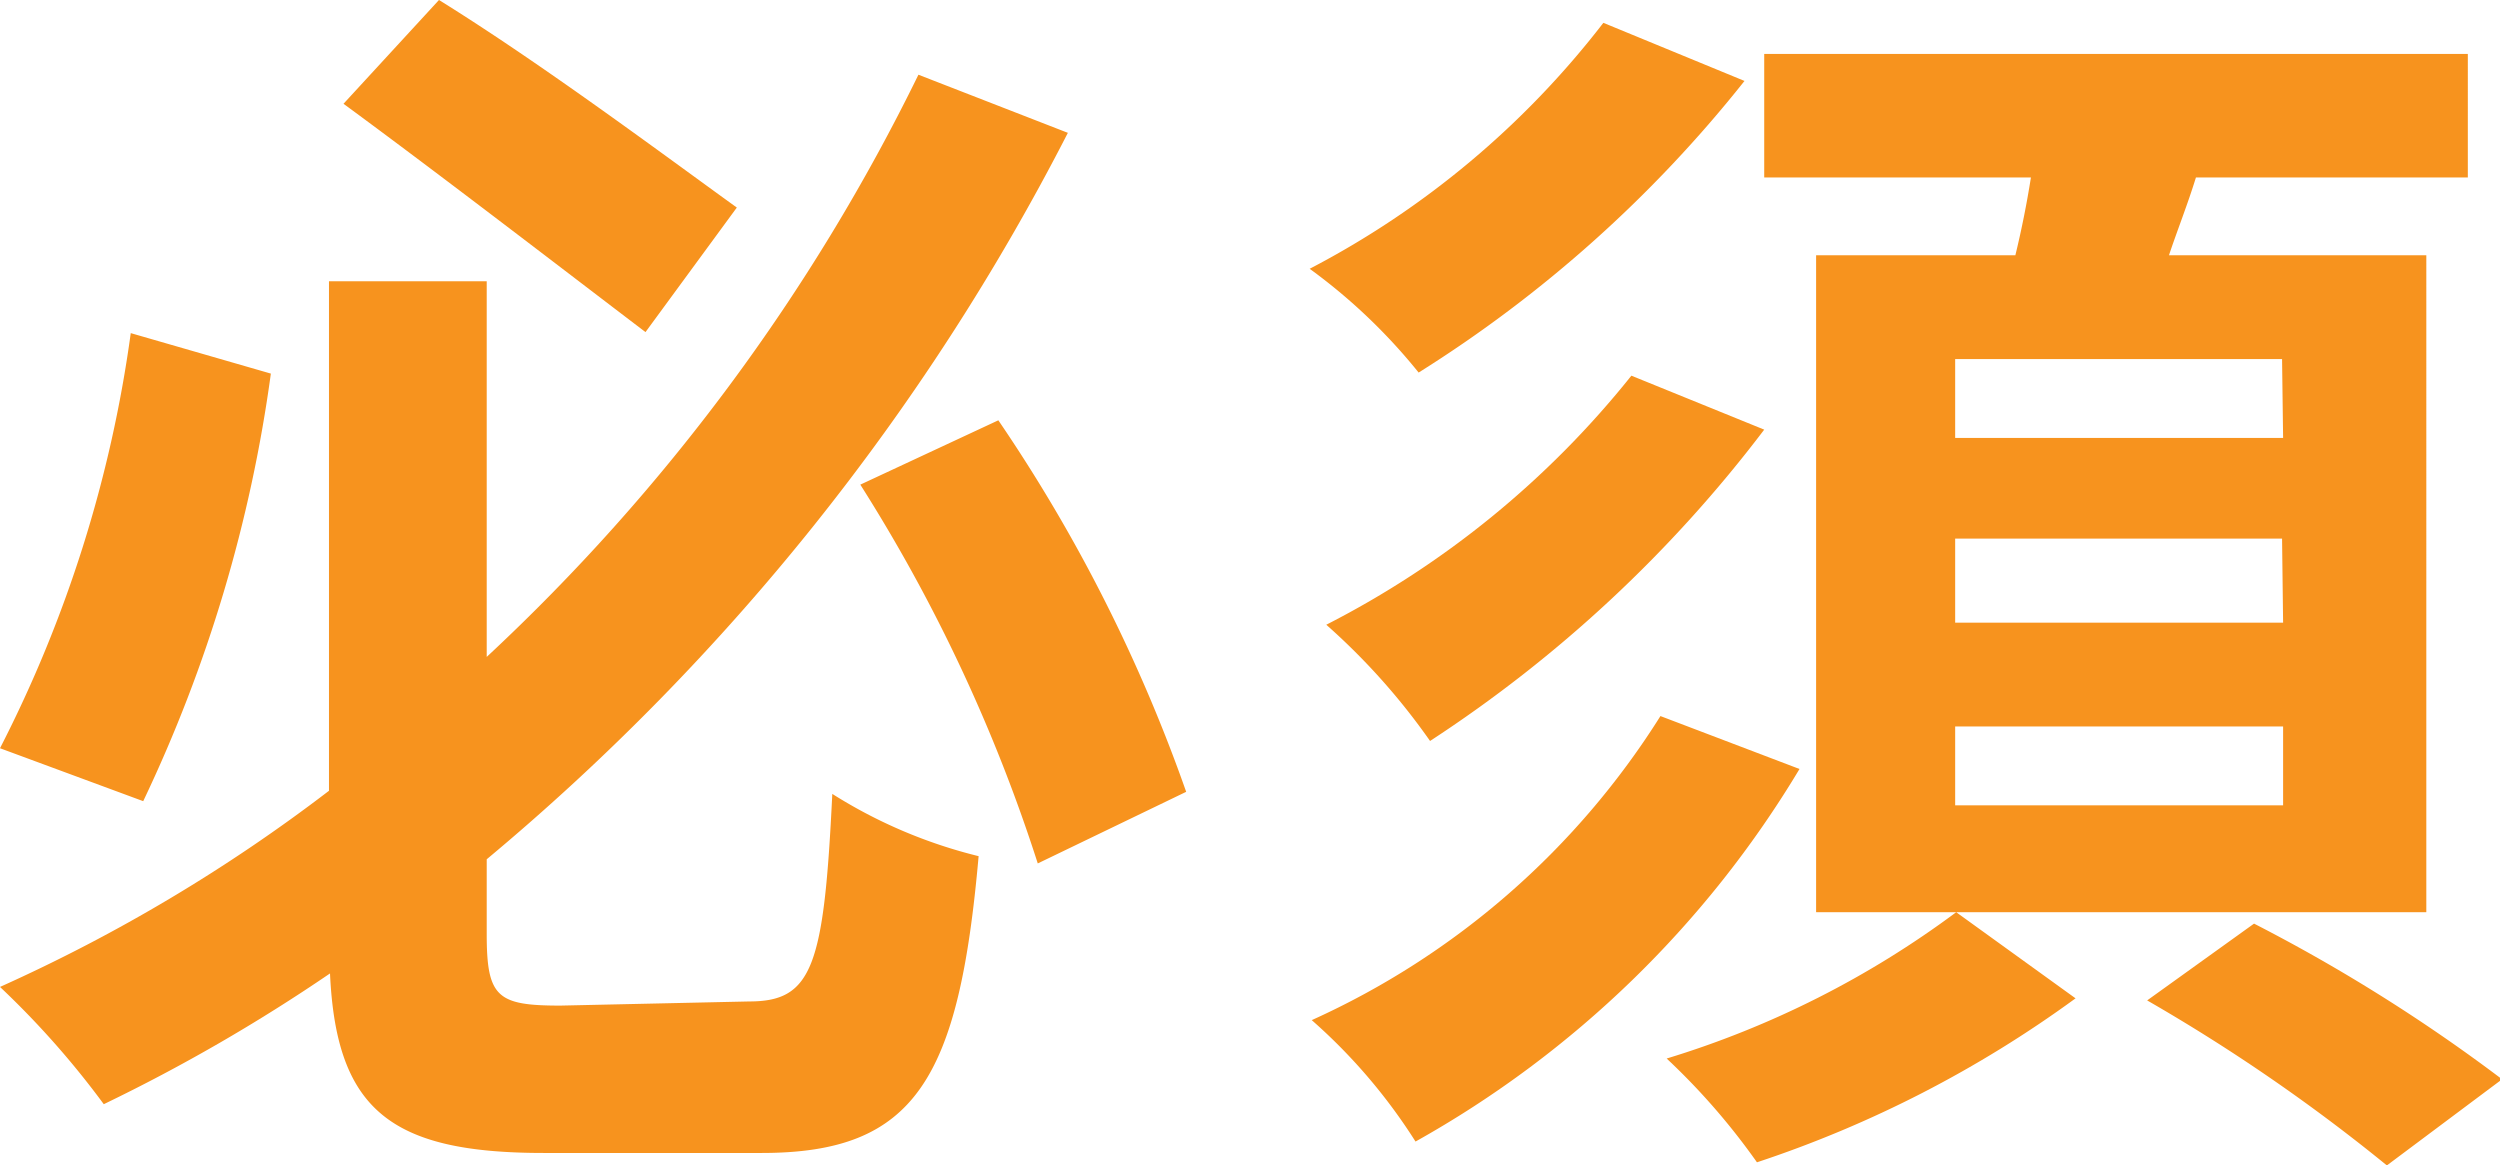 <svg xmlns="http://www.w3.org/2000/svg" viewBox="0 0 24.09 11.23"><defs><style>.cls-1{fill:#f7931e;}</style></defs><title>ct-img05</title><g id="Layer_2" data-name="Layer 2"><g id="テキスト"><path class="cls-1" d="M2.61,3.6A13.93,13.93,0,0,1,1.38,7.72L0,7.21a12.45,12.45,0,0,0,1.26-4ZM7.22,9.65c.61,0,.72-.34.8-2a4.76,4.76,0,0,0,1.41.6c-.19,2.15-.61,2.86-2.09,2.86H5.24c-1.47,0-2-.41-2.06-1.73A16.89,16.89,0,0,1,1,10.64,8.41,8.41,0,0,0,0,9.51,16,16,0,0,0,3.17,7.62V2.71H4.69V6.33A19.17,19.17,0,0,0,8.85.72l1.44.56a22.43,22.43,0,0,1-5.6,7V9c0,.61.1.69.71.69Zm-1-6.45C5.47,2.63,4.25,1.69,3.31,1l.92-1c1,.62,2.19,1.51,2.87,2Zm3.4.85a15.45,15.45,0,0,1,1.81,3.58L10,8.32A15.85,15.85,0,0,0,8.29,4.67Z"/><path class="cls-1" d="M16.81.78a12.45,12.45,0,0,1-3.14,2.81,5.49,5.49,0,0,0-1.05-1A8.57,8.57,0,0,0,15.45.22Zm.53,6.63A10,10,0,0,1,13.64,11a5.41,5.41,0,0,0-1-1.17A7.72,7.72,0,0,0,16,6.9ZM17,4.14a12.84,12.84,0,0,1-3.22,3,6.38,6.38,0,0,0-1-1.12,9,9,0,0,0,2.94-2.4ZM20,9.62a11.13,11.13,0,0,1-3.07,1.58,6.51,6.51,0,0,0-.87-1,9.11,9.11,0,0,0,2.79-1.41Zm-.58-7.16q.09-.37.15-.75H17V.52h6.78V1.71H21.16c-.08.26-.18.51-.26.75h2.48V8.79H17.5V2.46Zm2.57,1H18.84v.76H22Zm0,1.73H18.84V6H22ZM22,7H18.84v.76H22Zm-.28,1.9a16.34,16.34,0,0,1,2.39,1.5L23,11.23a17.37,17.37,0,0,0-2.31-1.59Z"/></g></g></svg>